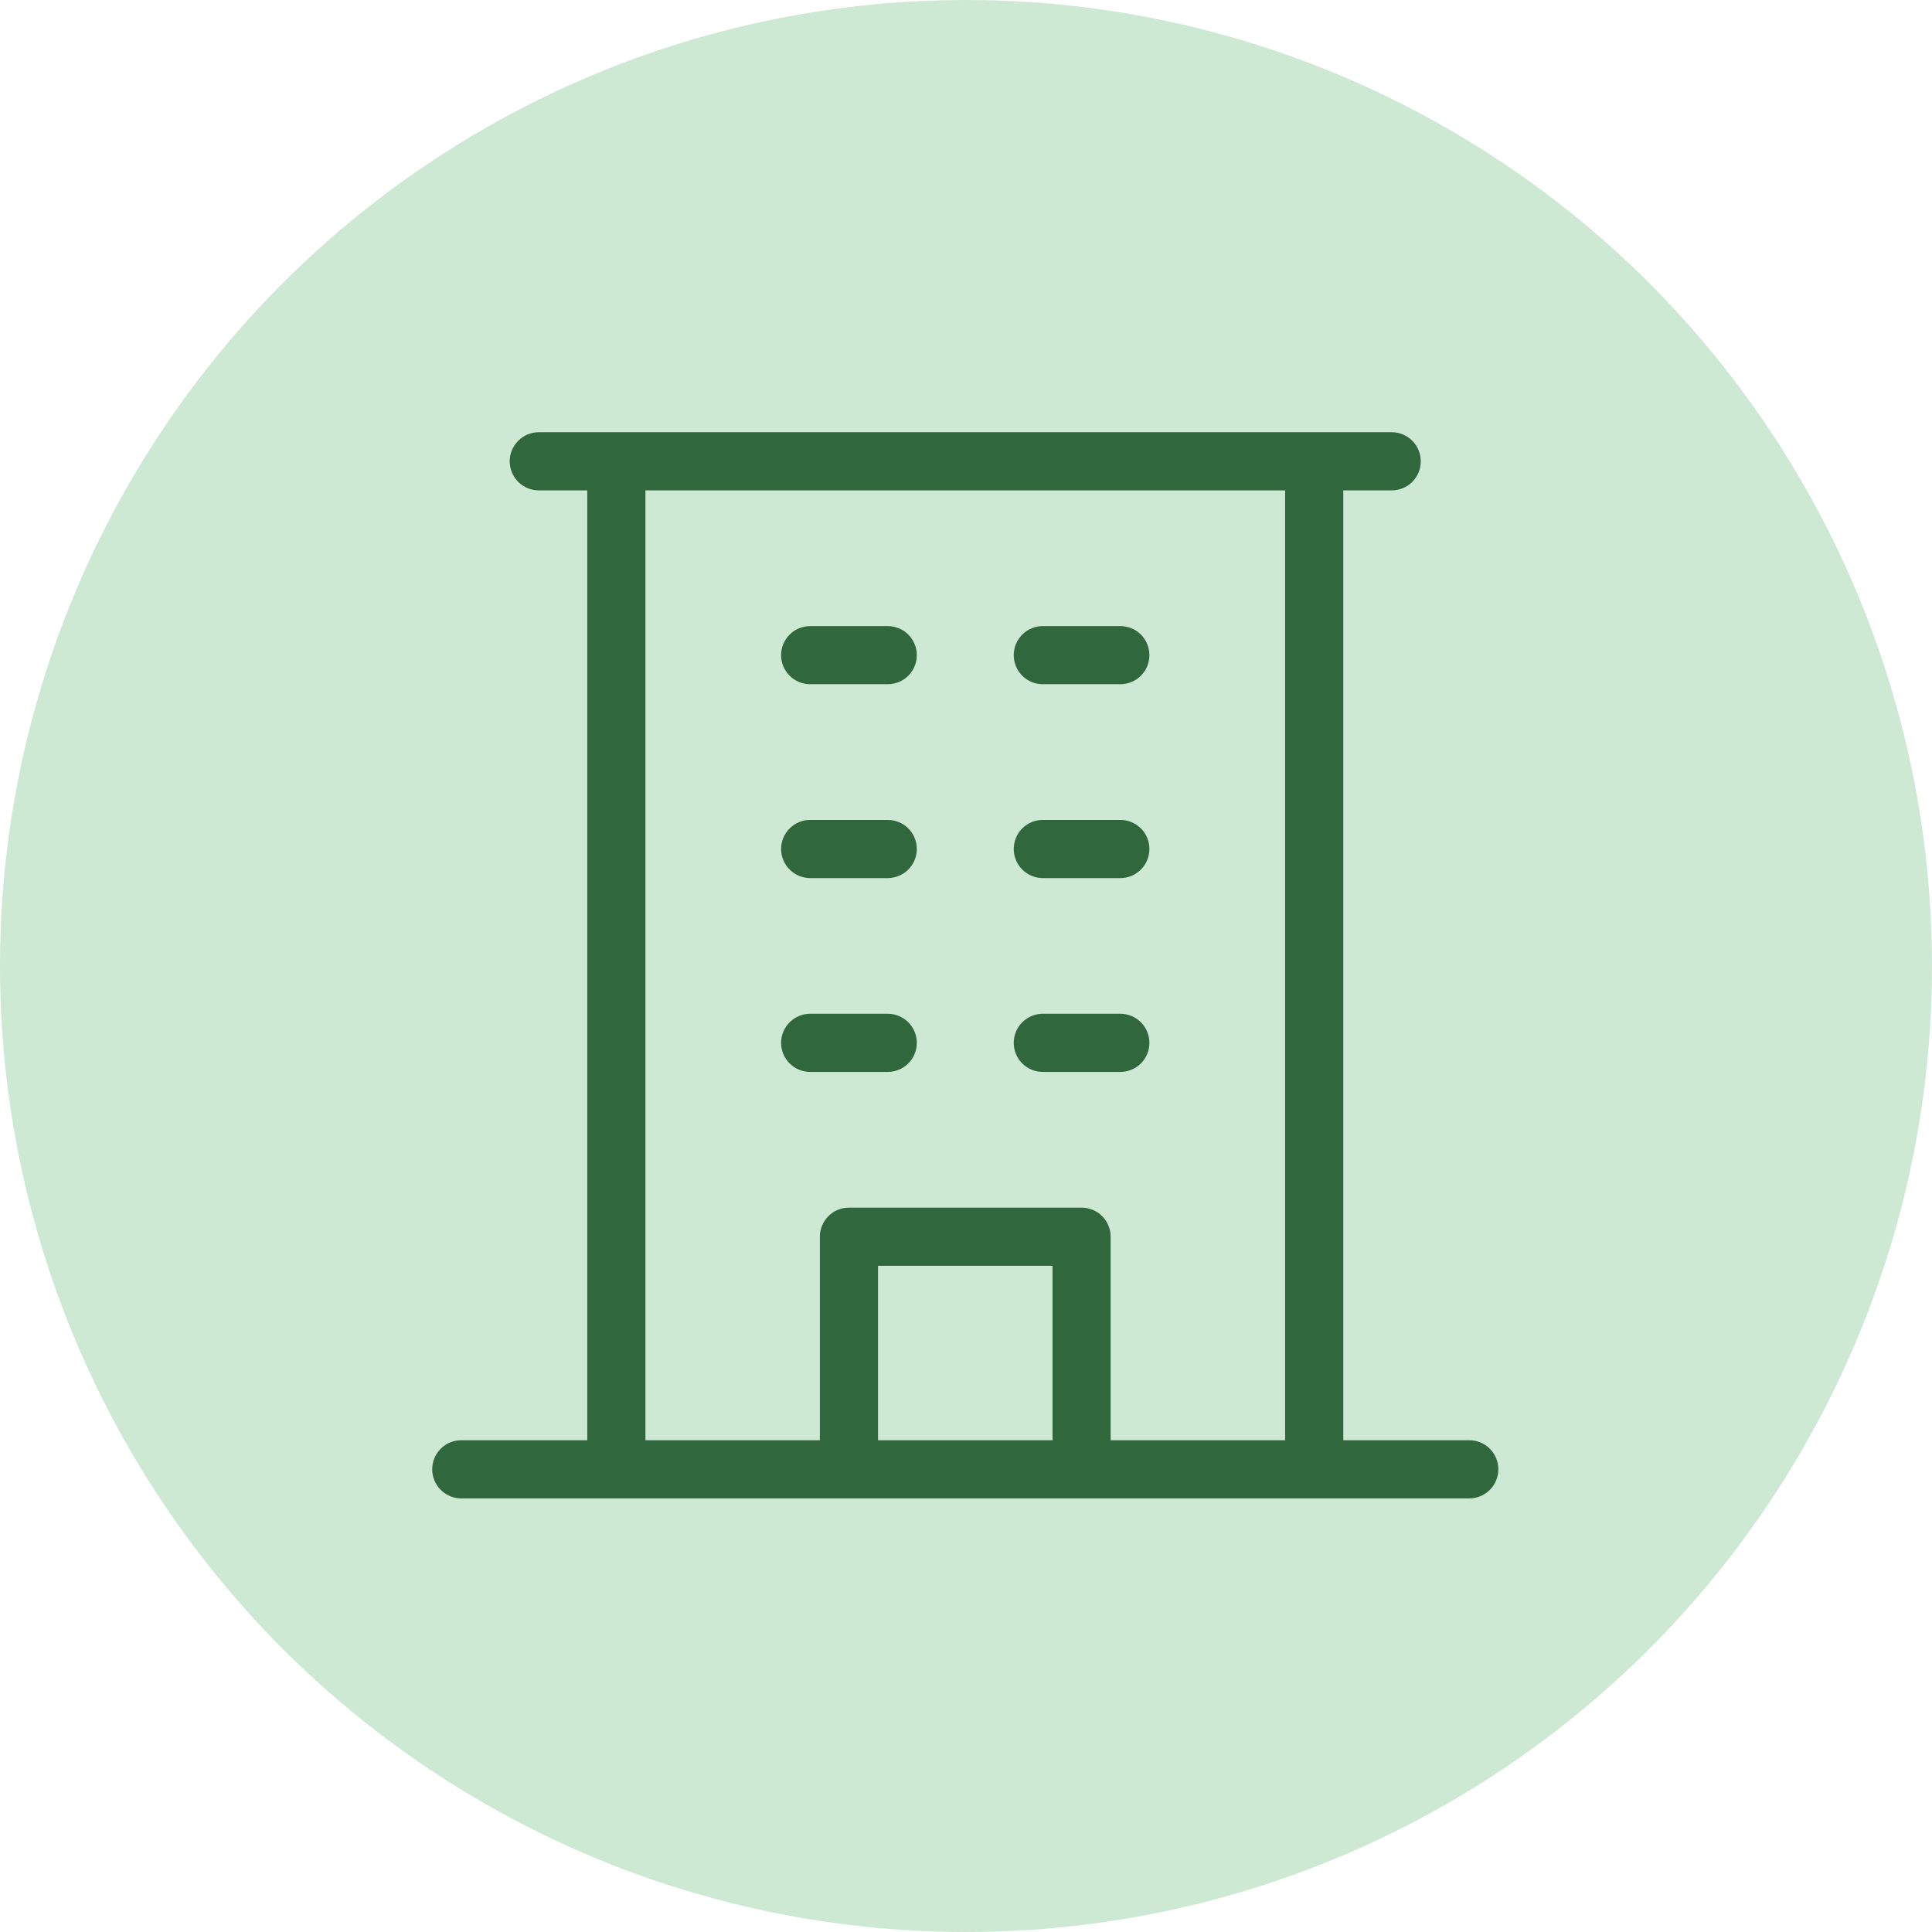 <?xml version="1.0" encoding="UTF-8"?> <svg xmlns="http://www.w3.org/2000/svg" width="28" height="28" viewBox="0 0 28 28" fill="none"><circle cx="14" cy="14" r="14" fill="#CDE8D3"></circle><path d="M21.294 20.873H19.468V7.107H20.17C20.282 7.107 20.389 7.063 20.468 6.984C20.547 6.905 20.591 6.797 20.591 6.686C20.591 6.574 20.547 6.467 20.468 6.388C20.389 6.309 20.282 6.264 20.17 6.264H7.809C7.697 6.264 7.59 6.309 7.511 6.388C7.432 6.467 7.387 6.574 7.387 6.686C7.387 6.797 7.432 6.905 7.511 6.984C7.59 7.063 7.697 7.107 7.809 7.107H8.511V20.873H6.685C6.573 20.873 6.466 20.917 6.387 20.996C6.308 21.075 6.264 21.183 6.264 21.294C6.264 21.406 6.308 21.513 6.387 21.592C6.466 21.671 6.573 21.716 6.685 21.716H21.294C21.406 21.716 21.513 21.671 21.592 21.592C21.671 21.513 21.715 21.406 21.715 21.294C21.715 21.183 21.671 21.075 21.592 20.996C21.513 20.917 21.406 20.873 21.294 20.873ZM9.354 7.107H18.625V20.873H16.096V17.923C16.096 17.811 16.052 17.704 15.973 17.625C15.894 17.546 15.787 17.502 15.675 17.502H12.304C12.192 17.502 12.085 17.546 12.006 17.625C11.927 17.704 11.882 17.811 11.882 17.923V20.873H9.354V7.107ZM15.254 20.873H12.725V18.345H15.254V20.873ZM11.32 9.495C11.32 9.383 11.365 9.276 11.444 9.197C11.523 9.118 11.63 9.074 11.742 9.074H12.866C12.977 9.074 13.085 9.118 13.164 9.197C13.243 9.276 13.287 9.383 13.287 9.495C13.287 9.607 13.243 9.714 13.164 9.793C13.085 9.872 12.977 9.916 12.866 9.916H11.742C11.63 9.916 11.523 9.872 11.444 9.793C11.365 9.714 11.32 9.607 11.32 9.495ZM14.692 9.495C14.692 9.383 14.736 9.276 14.815 9.197C14.894 9.118 15.001 9.074 15.113 9.074H16.237C16.349 9.074 16.456 9.118 16.535 9.197C16.614 9.276 16.658 9.383 16.658 9.495C16.658 9.607 16.614 9.714 16.535 9.793C16.456 9.872 16.349 9.916 16.237 9.916H15.113C15.001 9.916 14.894 9.872 14.815 9.793C14.736 9.714 14.692 9.607 14.692 9.495ZM11.32 12.304C11.32 12.193 11.365 12.085 11.444 12.006C11.523 11.927 11.63 11.883 11.742 11.883H12.866C12.977 11.883 13.085 11.927 13.164 12.006C13.243 12.085 13.287 12.193 13.287 12.304C13.287 12.416 13.243 12.523 13.164 12.602C13.085 12.681 12.977 12.726 12.866 12.726H11.742C11.63 12.726 11.523 12.681 11.444 12.602C11.365 12.523 11.32 12.416 11.32 12.304ZM14.692 12.304C14.692 12.193 14.736 12.085 14.815 12.006C14.894 11.927 15.001 11.883 15.113 11.883H16.237C16.349 11.883 16.456 11.927 16.535 12.006C16.614 12.085 16.658 12.193 16.658 12.304C16.658 12.416 16.614 12.523 16.535 12.602C16.456 12.681 16.349 12.726 16.237 12.726H15.113C15.001 12.726 14.894 12.681 14.815 12.602C14.736 12.523 14.692 12.416 14.692 12.304ZM11.742 15.535C11.63 15.535 11.523 15.491 11.444 15.412C11.365 15.333 11.32 15.226 11.32 15.114C11.32 15.002 11.365 14.895 11.444 14.816C11.523 14.737 11.63 14.692 11.742 14.692H12.866C12.977 14.692 13.085 14.737 13.164 14.816C13.243 14.895 13.287 15.002 13.287 15.114C13.287 15.226 13.243 15.333 13.164 15.412C13.085 15.491 12.977 15.535 12.866 15.535H11.742ZM14.692 15.114C14.692 15.002 14.736 14.895 14.815 14.816C14.894 14.737 15.001 14.692 15.113 14.692H16.237C16.349 14.692 16.456 14.737 16.535 14.816C16.614 14.895 16.658 15.002 16.658 15.114C16.658 15.226 16.614 15.333 16.535 15.412C16.456 15.491 16.349 15.535 16.237 15.535H15.113C15.001 15.535 14.894 15.491 14.815 15.412C14.736 15.333 14.692 15.226 14.692 15.114Z" fill="#31673D"></path></svg> 